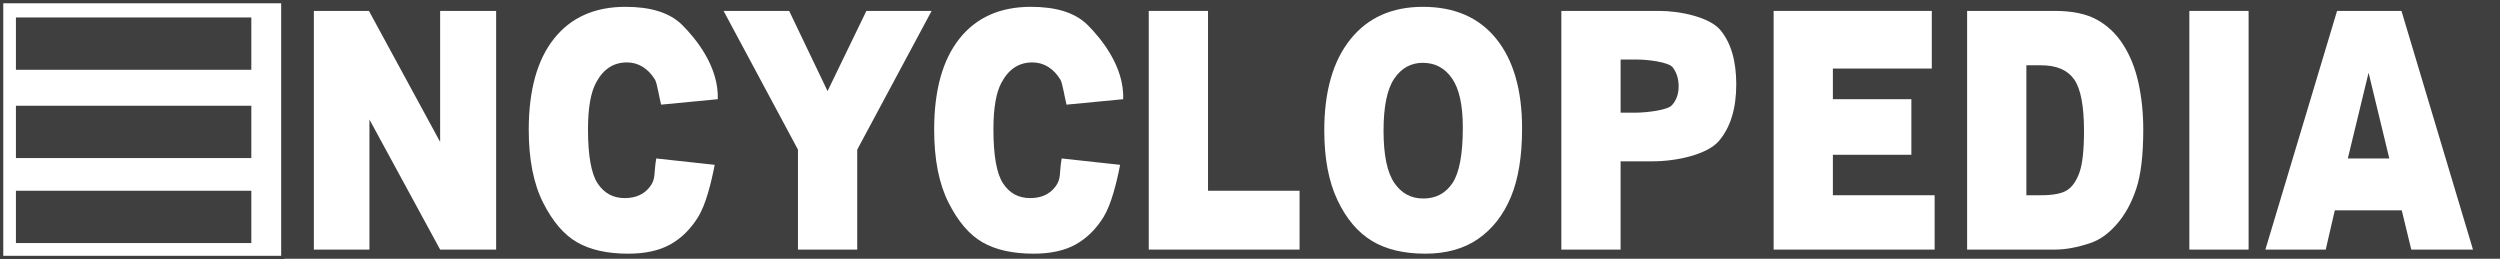<?xml version="1.0" encoding="iso-8859-1"?>
<!-- Generator: Adobe Illustrator 12.0.0, SVG Export Plug-In . SVG Version: 6.00 Build 51448)  -->
<!DOCTYPE svg PUBLIC "-//W3C//DTD SVG 1.1//EN" "http://www.w3.org/Graphics/SVG/1.1/DTD/svg11.dtd">
<svg  version="1.1" id="Calque_1" xmlns="http://www.w3.org/2000/svg" xmlns:xlink="http://www.w3.org/1999/xlink" width="479.188" height="49.658"
	 viewBox="0 0 479.188 49.658" style="overflow:visible;enable-background:new 0 0 479.188 49.658;" xml:space="preserve">
<rect x="0" y="0" width="479.188" height="49.658" fill="#808080" stroke="none"/>
<g>
	<rect x="0.313" y="0.315" style="fill:#FFFFFF;" width="53.895" height="49.029"/>
	<rect x="0.313" y="0.315" style="fill:none;stroke:#3F3F3F;stroke-width:0.627;" width="53.895" height="49.029"/>
	<rect x="54.299" style="fill:#3F3F3F;" width="424.888" height="49.507"/>
	<rect x="3.052" y="3.347" style="fill:#3F3F3F;" width="45.121" height="10.028"/>
	<rect x="3.052" y="20.268" style="fill:#3F3F3F;" width="45.121" height="10.028"/>
	<rect x="3.052" y="36.562" style="fill:#3F3F3F;" width="45.121" height="10.025"/>
	<polyline style="fill:#FFFFFF;" points="60.158,2.093 70.717,2.093 84.364,27.203 84.364,2.093 95.096,2.093 95.096,47.839 
		84.364,47.839 70.811,22.907 70.811,47.839 60.158,47.839 60.158,2.093 	"/>
	<path style="fill:#FFFFFF;" d="M125.788,30.372l11.2,1.222c-0.666,3.479-1.717,7.638-3.154,9.97
		c-1.438,2.334-3.219,4.091-5.343,5.281c-2.125,1.188-4.819,1.778-8.089,1.778c-3.978,0-7.231-0.722-9.762-2.166
		c-2.53-1.441-4.712-3.987-6.545-7.624c-1.832-3.637-2.749-8.296-2.749-13.973c0-7.57,1.617-13.386,4.847-17.452
		c3.232-4.063,7.794-6.099,13.695-6.099c4.625,0,8.405,1.014,10.896,3.503c2.561,2.563,7.005,7.936,6.796,14.201l-10.863,1.046
		c-0.353-1.377-0.786-4.133-1.158-4.769c-0.647-1.067-1.427-1.889-2.341-2.464c-0.915-0.575-1.934-0.863-3.057-0.863
		c-2.558,0-4.523,1.281-5.896,3.847c-1.04,1.904-1.562,4.894-1.562,8.968c0,5.051,0.619,8.512,1.854,10.384
		c1.238,1.872,2.966,2.808,5.189,2.808c2.161,0,3.789-0.757,4.894-2.268C125.741,34.193,125.286,33.251,125.788,30.372"/>
	<path style="fill:#FFFFFF;" d="M203.495,30.372l11.203,1.222c-0.669,3.479-1.72,7.638-3.157,9.97
		c-1.435,2.334-3.218,4.091-5.34,5.281c-2.125,1.188-4.822,1.778-8.092,1.778c-3.975,0-7.231-0.722-9.762-2.166
		c-2.53-1.441-4.709-3.987-6.541-7.624c-1.836-3.637-2.75-8.296-2.75-13.973c0-7.57,1.614-13.386,4.845-17.452
		c3.231-4.063,7.796-6.099,13.694-6.099c4.629,0,8.408,1.014,10.896,3.503c2.563,2.563,7.008,7.936,6.801,14.201l-10.864,1.046
		c-0.353-1.377-0.786-4.133-1.161-4.769c-0.647-1.067-1.424-1.889-2.341-2.464c-0.915-0.575-1.934-0.863-3.057-0.863
		c-2.558,0-4.523,1.281-5.896,3.847c-1.041,1.904-1.558,4.894-1.558,8.968c0,5.051,0.615,8.512,1.853,10.384
		c1.235,1.872,2.966,2.808,5.189,2.808c2.161,0,3.789-0.757,4.891-2.268C203.448,34.193,202.996,33.251,203.495,30.372"/>
	<polyline style="fill:#FFFFFF;" points="138.693,2.093 151.265,2.093 158.62,17.46 166.064,2.093 178.567,2.093 164.308,28.681 
		164.308,47.839 152.95,47.839 152.95,28.681 138.693,2.093 	"/>
	<polyline style="fill:#FFFFFF;" points="220.188,2.093 231.547,2.093 231.547,36.562 249.093,36.562 249.093,47.839 
		220.188,47.839 220.188,2.093 	"/>
	<path style="fill:#FFFFFF;" d="M256.358,38.356c1.685,3.562,3.878,6.159,6.584,7.804c2.704,1.642,6.116,2.463,10.234,2.463
		c4.057,0,7.447-0.949,10.176-2.854c2.725-1.901,4.806-4.567,6.238-7.99c1.437-3.423,2.155-7.807,2.155-13.154
		c0-7.366-1.649-13.093-4.947-17.181c-3.297-4.089-7.984-6.135-14.058-6.135c-5.95,0-10.59,2.082-13.917,6.244
		c-3.329,4.16-4.992,9.977-4.992,17.445C253.832,30.347,254.671,34.799,256.358,38.356 M267.245,15.066
		c1.375-2.015,3.193-3.026,5.467-3.026c2.351,0,4.22,0.995,5.6,2.98c1.385,1.984,2.075,5.129,2.075,9.432
		c0,5.113-0.661,8.657-1.979,10.636c-1.323,1.974-3.188,2.963-5.604,2.963c-2.354,0-4.21-1.008-5.568-3.027
		c-1.363-2.019-2.043-5.332-2.043-9.948C265.191,20.42,265.876,17.085,267.245,15.066z"/>
	<path style="fill:#FFFFFF;" d="M299.271,47.839h11.357v-16.92h6.17c4.57,0,10.467-1.3,12.681-3.907
		c2.215-2.604,3.319-6.222,3.319-10.849c0-4.502-1.02-7.972-3.057-10.412c-2.038-2.438-7.611-3.658-11.703-3.658h-18.768V47.839
		 M310.629,11.414h3.193c1.003,0,2.417,0.115,3.709,0.34c1.426,0.25,2.695,0.635,3.092,1.159c0.751,0.993,1.128,2.209,1.128,3.641
		c0,1.474-0.433,2.685-1.3,3.629c-0.866,0.945-4.894,1.416-7.062,1.416h-2.76V11.414z"/>
	<polyline style="fill:#FFFFFF;" points="339.96,2.093 370.277,2.093 370.277,13.14 351.317,13.14 351.317,19.014 366.362,19.014 
		366.362,29.667 351.317,29.667 351.317,37.423 370.823,37.423 370.823,47.839 339.96,47.839 339.96,2.093 	"/>
	<path style="fill:#FFFFFF;" d="M377.046,47.839h16.851c2.021,0,4.273-0.412,6.752-1.246c1.815-0.604,3.512-1.813,5.095-3.635
		c1.588-1.818,2.826-4.078,3.72-6.773c0.898-2.693,1.348-6.485,1.348-11.374c0-3.121-0.305-6.071-0.909-8.862
		c-0.602-2.788-1.572-5.231-2.907-7.334c-1.331-2.101-3.021-3.713-5.062-4.835c-2.043-1.126-4.72-1.688-8.035-1.688h-16.851V47.839
		 M391.222,12.513c2.939,0,5.049,0.892,6.322,2.674c1.271,1.784,1.909,5.089,1.909,9.919c0,3.65-0.289,6.287-0.863,7.918
		c-0.572,1.626-1.359,2.765-2.361,3.42c-1.001,0.653-2.68,0.979-5.039,0.979h-2.786V12.513H391.222z"/>
	<rect x="419.644" y="2.093" style="fill:#FFFFFF;" width="11.357" height="45.747"/>
	<path style="fill:#FFFFFF;" d="M462.183,47.839h11.827L460.302,2.093h-12.344l-13.74,45.747h11.568l1.738-7.518h12.834
		L462.183,47.839 M450.018,30.372l3.979-16.43l3.975,16.43H450.018z"/>
</g>
</svg>
